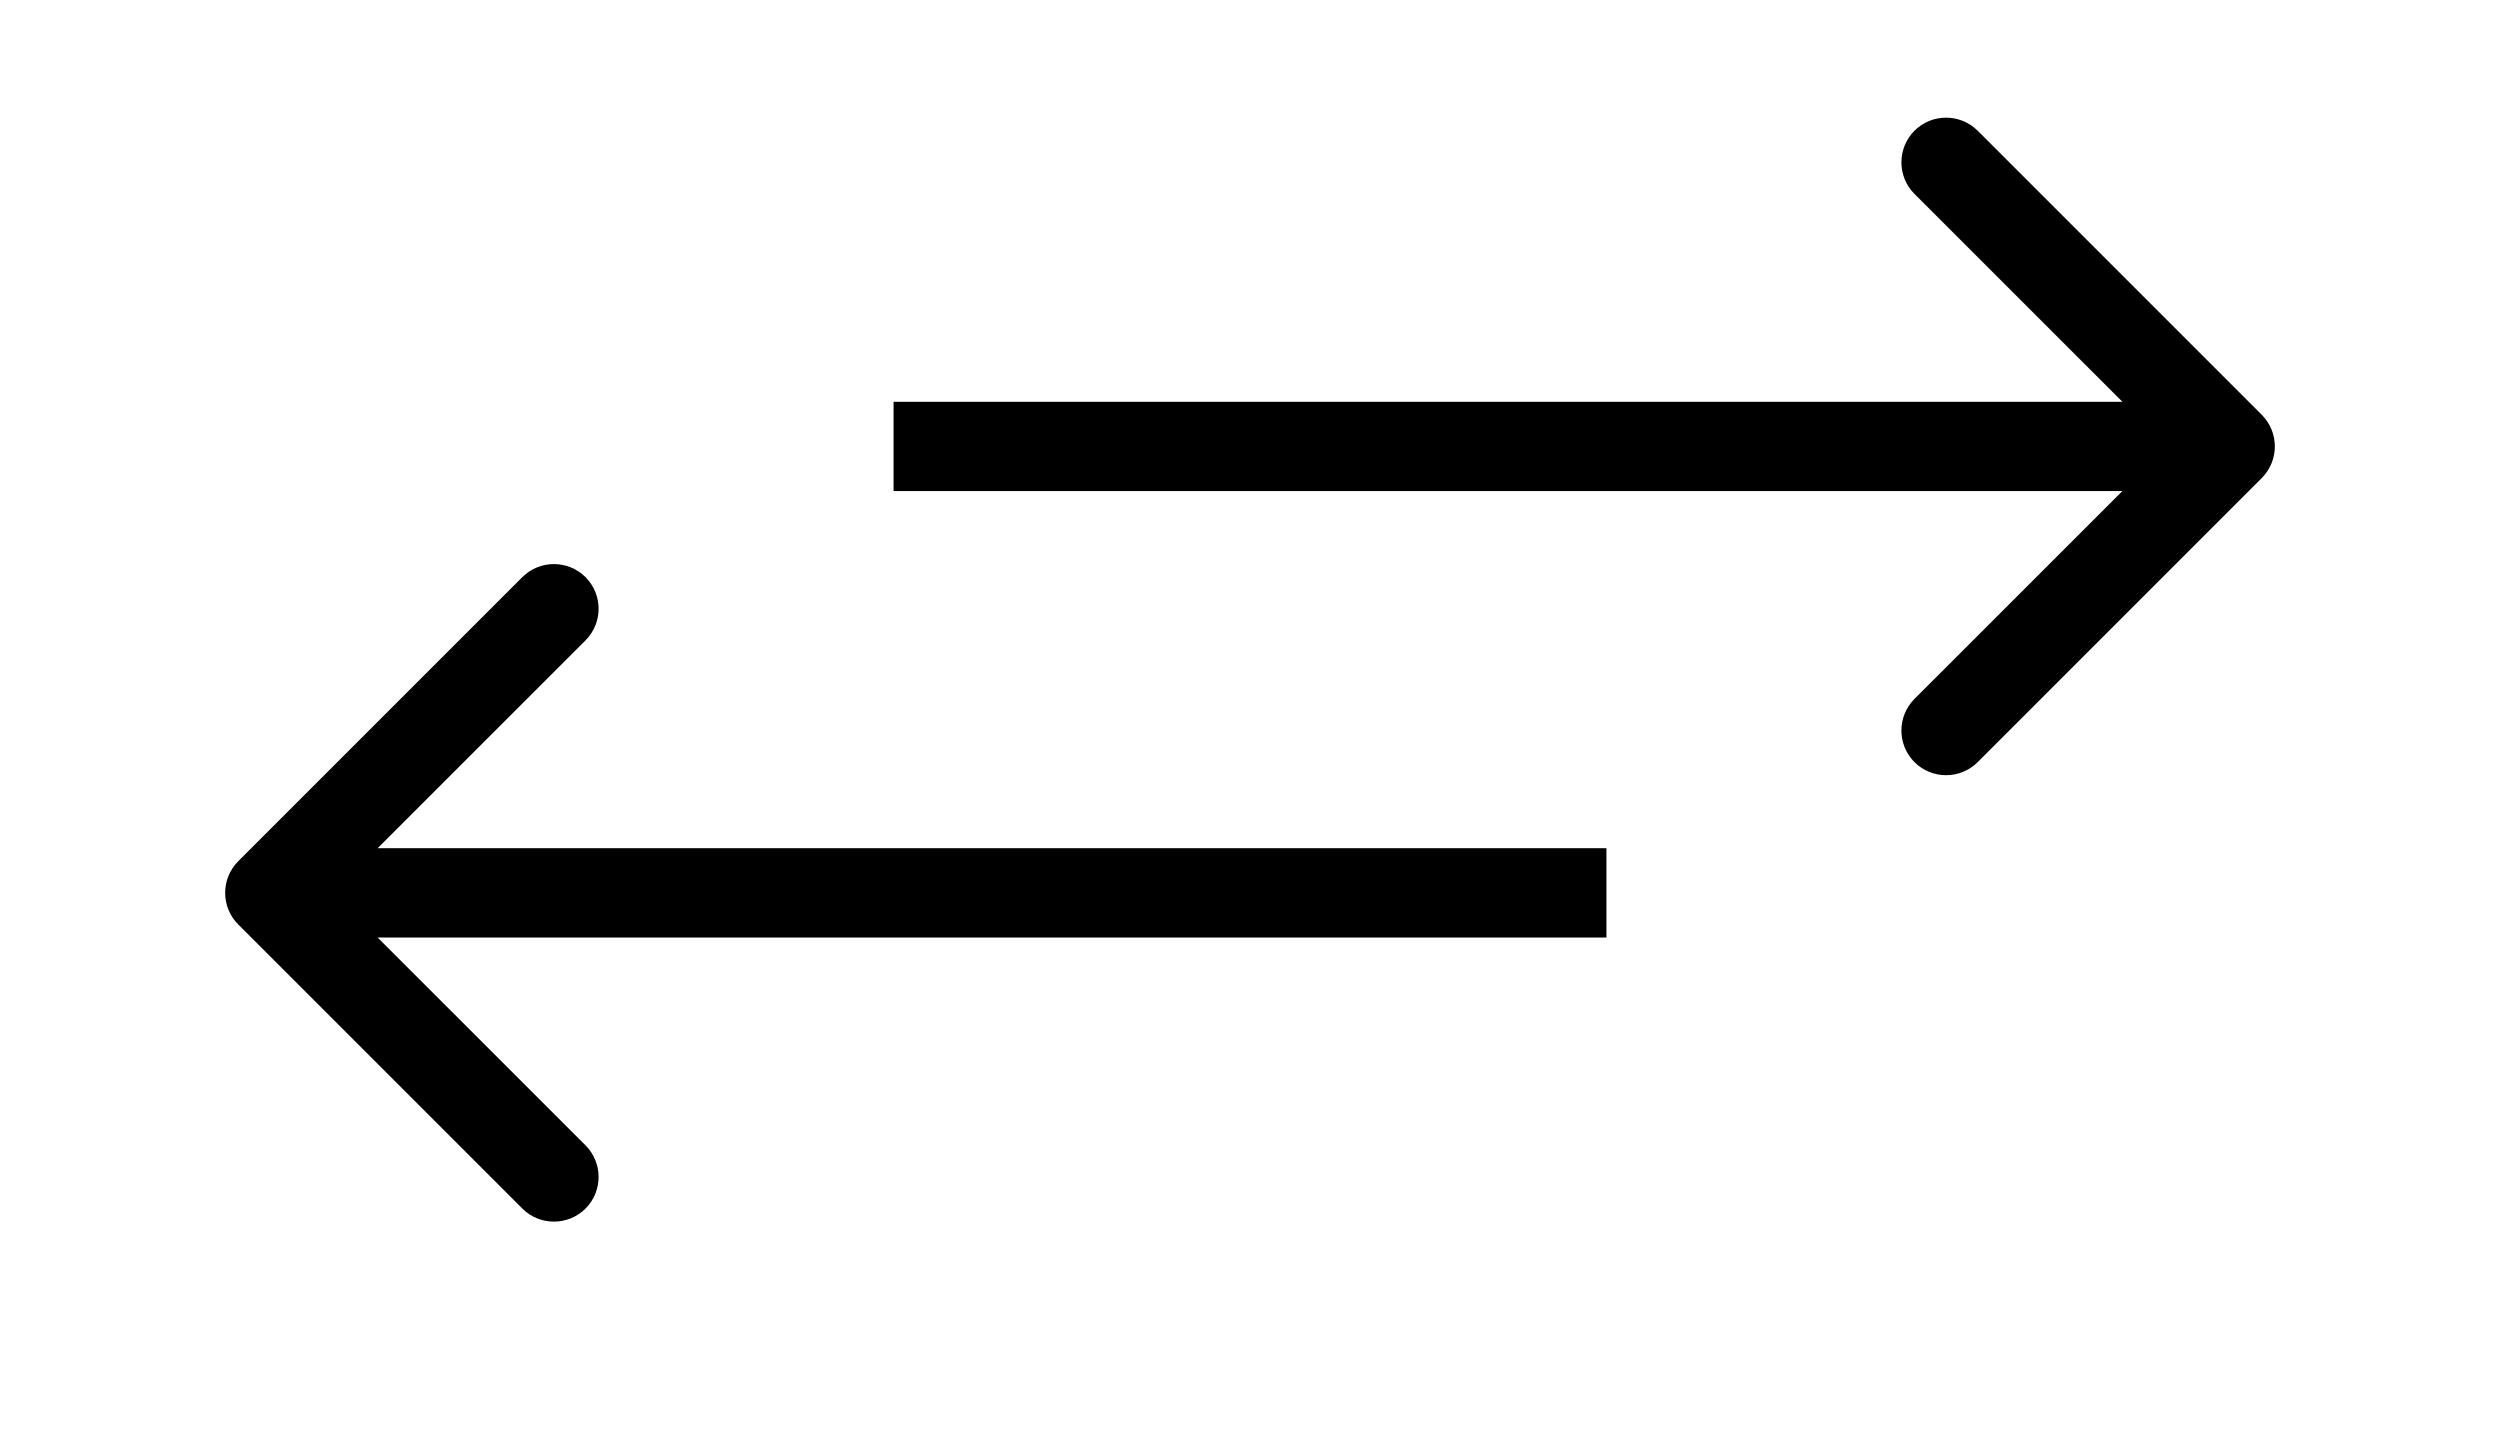 <svg width="28" height="16" viewBox="0 0 28 16" fill="none" xmlns="http://www.w3.org/2000/svg">
<path d="M25.332 5.354C25.527 5.158 25.527 4.842 25.332 4.646L22.15 1.464C21.954 1.269 21.638 1.269 21.442 1.464C21.247 1.66 21.247 1.976 21.442 2.172L24.271 5L21.442 7.828C21.247 8.024 21.247 8.34 21.442 8.536C21.638 8.731 21.954 8.731 22.15 8.536L25.332 5.354ZM10.008 5V5.5L24.978 5.5V5V4.5L10.008 4.5V5Z" fill="black"/>
<path d="M2.668 9.646C2.473 9.842 2.473 10.158 2.668 10.354L5.85 13.536C6.046 13.731 6.362 13.731 6.558 13.536C6.753 13.34 6.753 13.024 6.558 12.828L3.729 10L6.558 7.172C6.753 6.976 6.753 6.66 6.558 6.464C6.362 6.269 6.046 6.269 5.85 6.464L2.668 9.646ZM17.992 10L17.992 9.5L3.022 9.5L3.022 10L3.022 10.5L17.992 10.5L17.992 10Z" fill="black"/>
</svg>
